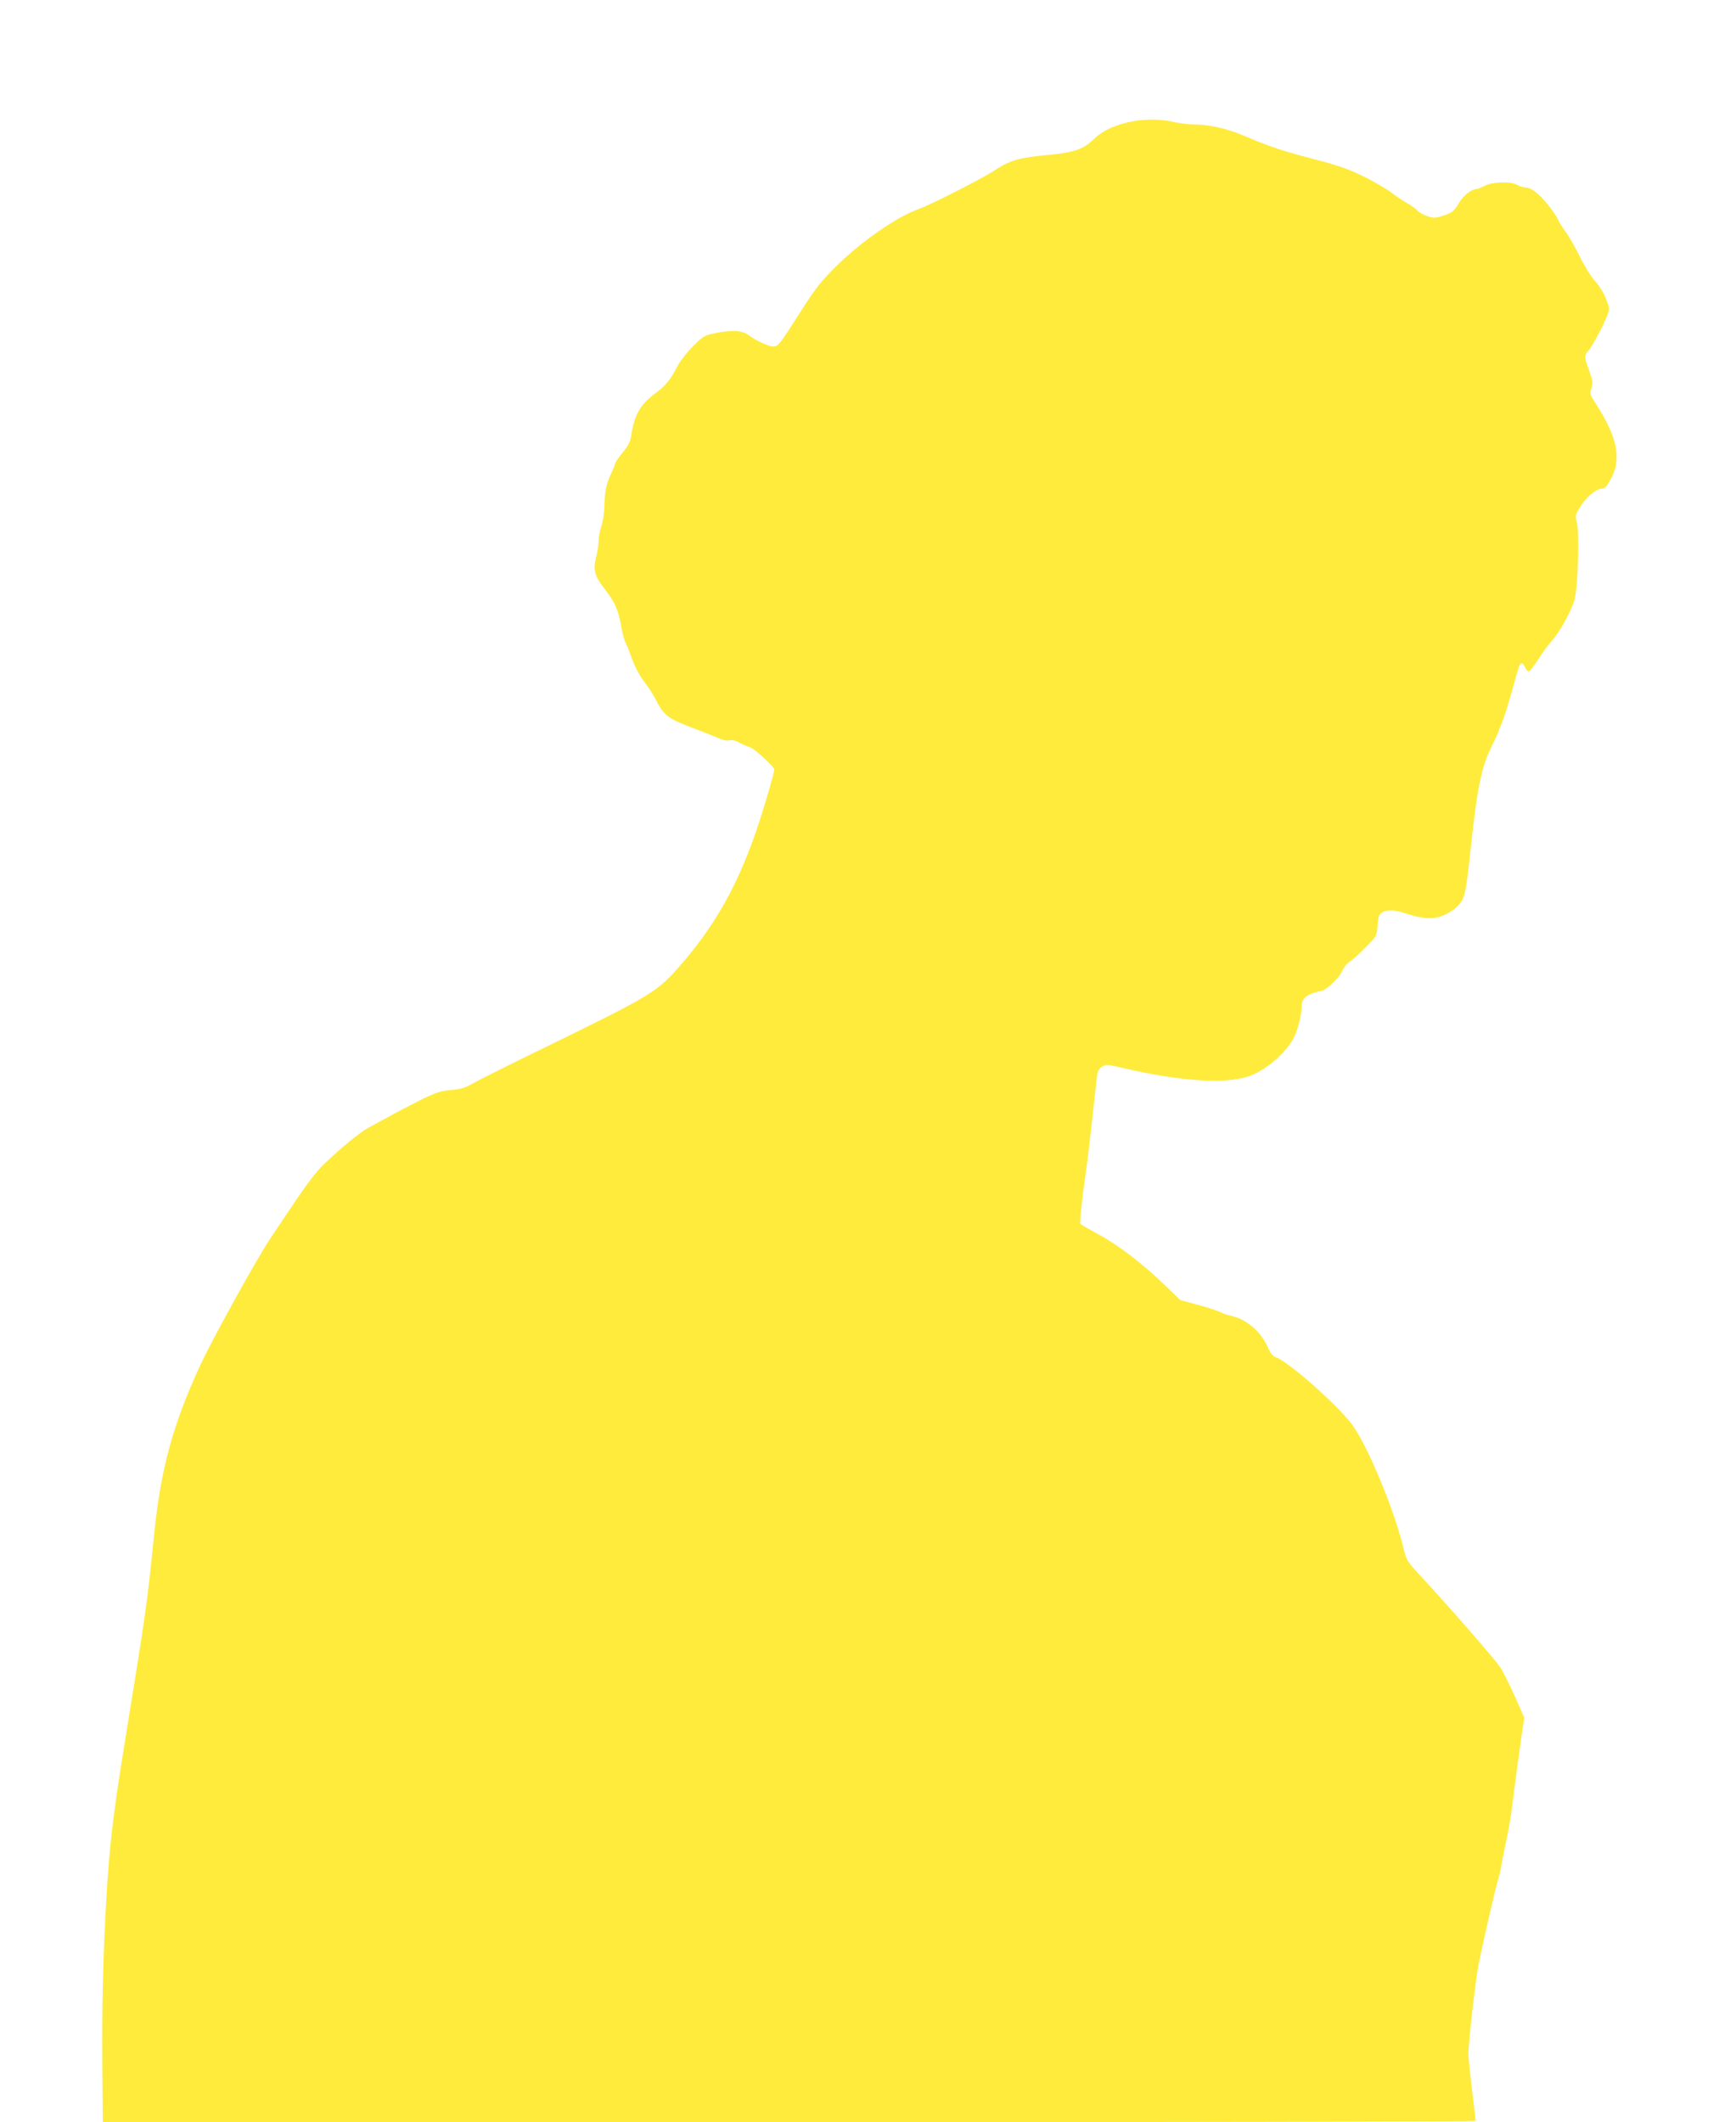 <?xml version="1.0" standalone="no"?>
<!DOCTYPE svg PUBLIC "-//W3C//DTD SVG 20010904//EN"
 "http://www.w3.org/TR/2001/REC-SVG-20010904/DTD/svg10.dtd">
<svg version="1.0" xmlns="http://www.w3.org/2000/svg"
 width="1047pt" height="1280pt" viewBox="0 0 1047 1280"
 preserveAspectRatio="xMidYMid meet">
<g transform="translate(0,1280) scale(0.1,-0.1)"
fill="#ffeb3b" stroke="none">
<path d="M6793 12060 c-92 -24 -148 -53 -198 -101 -63 -60 -115 -78 -277 -94
-171 -16 -224 -31 -309 -86 -81 -54 -397 -215 -469 -240 -130 -46 -345 -195
-494 -342 -97 -96 -128 -136 -221 -282 -129 -202 -132 -205 -162 -205 -27 0
-105 36 -150 70 -38 28 -103 31 -203 10 -60 -12 -70 -18 -131 -79 -36 -36 -79
-91 -94 -121 -39 -77 -71 -117 -132 -162 -93 -68 -128 -131 -148 -264 -4 -28
-20 -58 -51 -95 -24 -29 -44 -59 -44 -64 0 -6 -11 -33 -24 -61 -29 -60 -39
-107 -41 -199 -1 -38 -9 -92 -18 -119 -10 -27 -17 -68 -17 -90 0 -23 -7 -65
-14 -94 -21 -79 -11 -116 55 -200 59 -75 81 -128 99 -238 5 -29 15 -65 23 -81
8 -15 27 -62 41 -103 16 -43 46 -99 70 -130 24 -30 55 -78 69 -106 51 -101 74
-118 237 -179 52 -20 116 -45 141 -56 29 -13 55 -19 68 -14 14 4 37 -1 64 -16
23 -12 52 -24 64 -28 24 -7 143 -117 143 -132 0 -16 -48 -185 -87 -304 -122
-378 -269 -643 -505 -906 -117 -131 -178 -167 -758 -450 -217 -105 -424 -209
-460 -229 -53 -31 -78 -39 -140 -44 -64 -6 -91 -15 -185 -61 -60 -31 -146 -75
-190 -100 -44 -24 -100 -54 -124 -67 -47 -25 -166 -122 -270 -222 -38 -36
-102 -120 -160 -206 -53 -80 -125 -186 -159 -237 -81 -120 -355 -616 -428
-775 -163 -356 -234 -618 -274 -1008 -44 -435 -49 -468 -180 -1275 -77 -473
-99 -679 -120 -1150 -12 -280 -16 -544 -12 -882 l2 -243 4140 0 c2277 0 4140
4 4140 8 0 4 -10 88 -22 187 -12 99 -22 198 -22 220 0 63 43 442 60 530 26
131 103 467 118 515 8 25 17 63 20 85 4 22 17 92 31 155 13 63 29 153 34 200
21 165 41 316 57 427 l17 113 -58 131 c-32 72 -71 149 -86 172 -34 50 -291
346 -475 545 -87 94 -92 101 -109 173 -58 239 -220 627 -312 749 -93 122 -381
376 -456 403 -21 7 -35 24 -53 66 -42 93 -128 166 -224 186 -19 4 -48 14 -65
23 -16 8 -77 28 -134 43 l-103 28 -92 89 c-133 129 -283 244 -401 307 -57 31
-106 59 -109 63 -5 8 8 137 30 292 14 98 27 207 54 455 6 55 13 119 16 143 4
31 12 47 30 58 22 15 31 15 112 -4 391 -92 677 -105 811 -38 94 48 180 125
228 206 26 43 53 144 53 197 0 53 31 78 120 97 33 7 109 80 126 122 7 18 28
43 46 55 18 12 62 52 97 88 64 65 65 67 69 129 3 49 9 66 25 77 29 20 77 19
148 -5 97 -33 167 -36 225 -11 27 12 59 32 72 44 57 53 61 70 93 369 38 356
63 477 123 602 25 52 46 97 46 101 0 3 9 25 19 48 11 23 37 109 60 190 22 81
43 152 46 157 10 16 21 11 33 -15 6 -14 16 -25 22 -25 6 0 31 33 57 73 25 39
60 88 78 107 49 52 126 192 142 257 20 79 29 397 14 458 -11 43 -10 50 13 88
35 61 96 115 131 119 25 2 35 12 62 63 64 120 37 250 -95 454 -32 49 -34 56
-24 90 10 31 8 46 -13 104 -30 82 -31 95 -6 121 23 24 96 162 116 218 13 34
12 43 -11 100 -14 35 -43 81 -64 103 -21 22 -62 87 -91 145 -28 58 -68 128
-89 155 -20 28 -40 60 -44 71 -3 12 -31 52 -61 90 -55 69 -102 104 -140 104
-11 1 -31 7 -45 15 -38 22 -148 19 -195 -5 -22 -11 -43 -20 -48 -20 -32 0 -81
-38 -109 -86 -29 -48 -39 -56 -89 -73 -53 -18 -61 -18 -101 -4 -24 8 -50 22
-58 32 -8 10 -37 31 -65 47 -27 15 -70 44 -95 64 -25 19 -97 61 -160 93 -93
46 -151 67 -300 106 -200 52 -271 76 -424 141 -104 45 -212 69 -311 70 -33 0
-87 7 -120 15 -81 20 -195 18 -282 -5z"/>
</g>
</svg>

